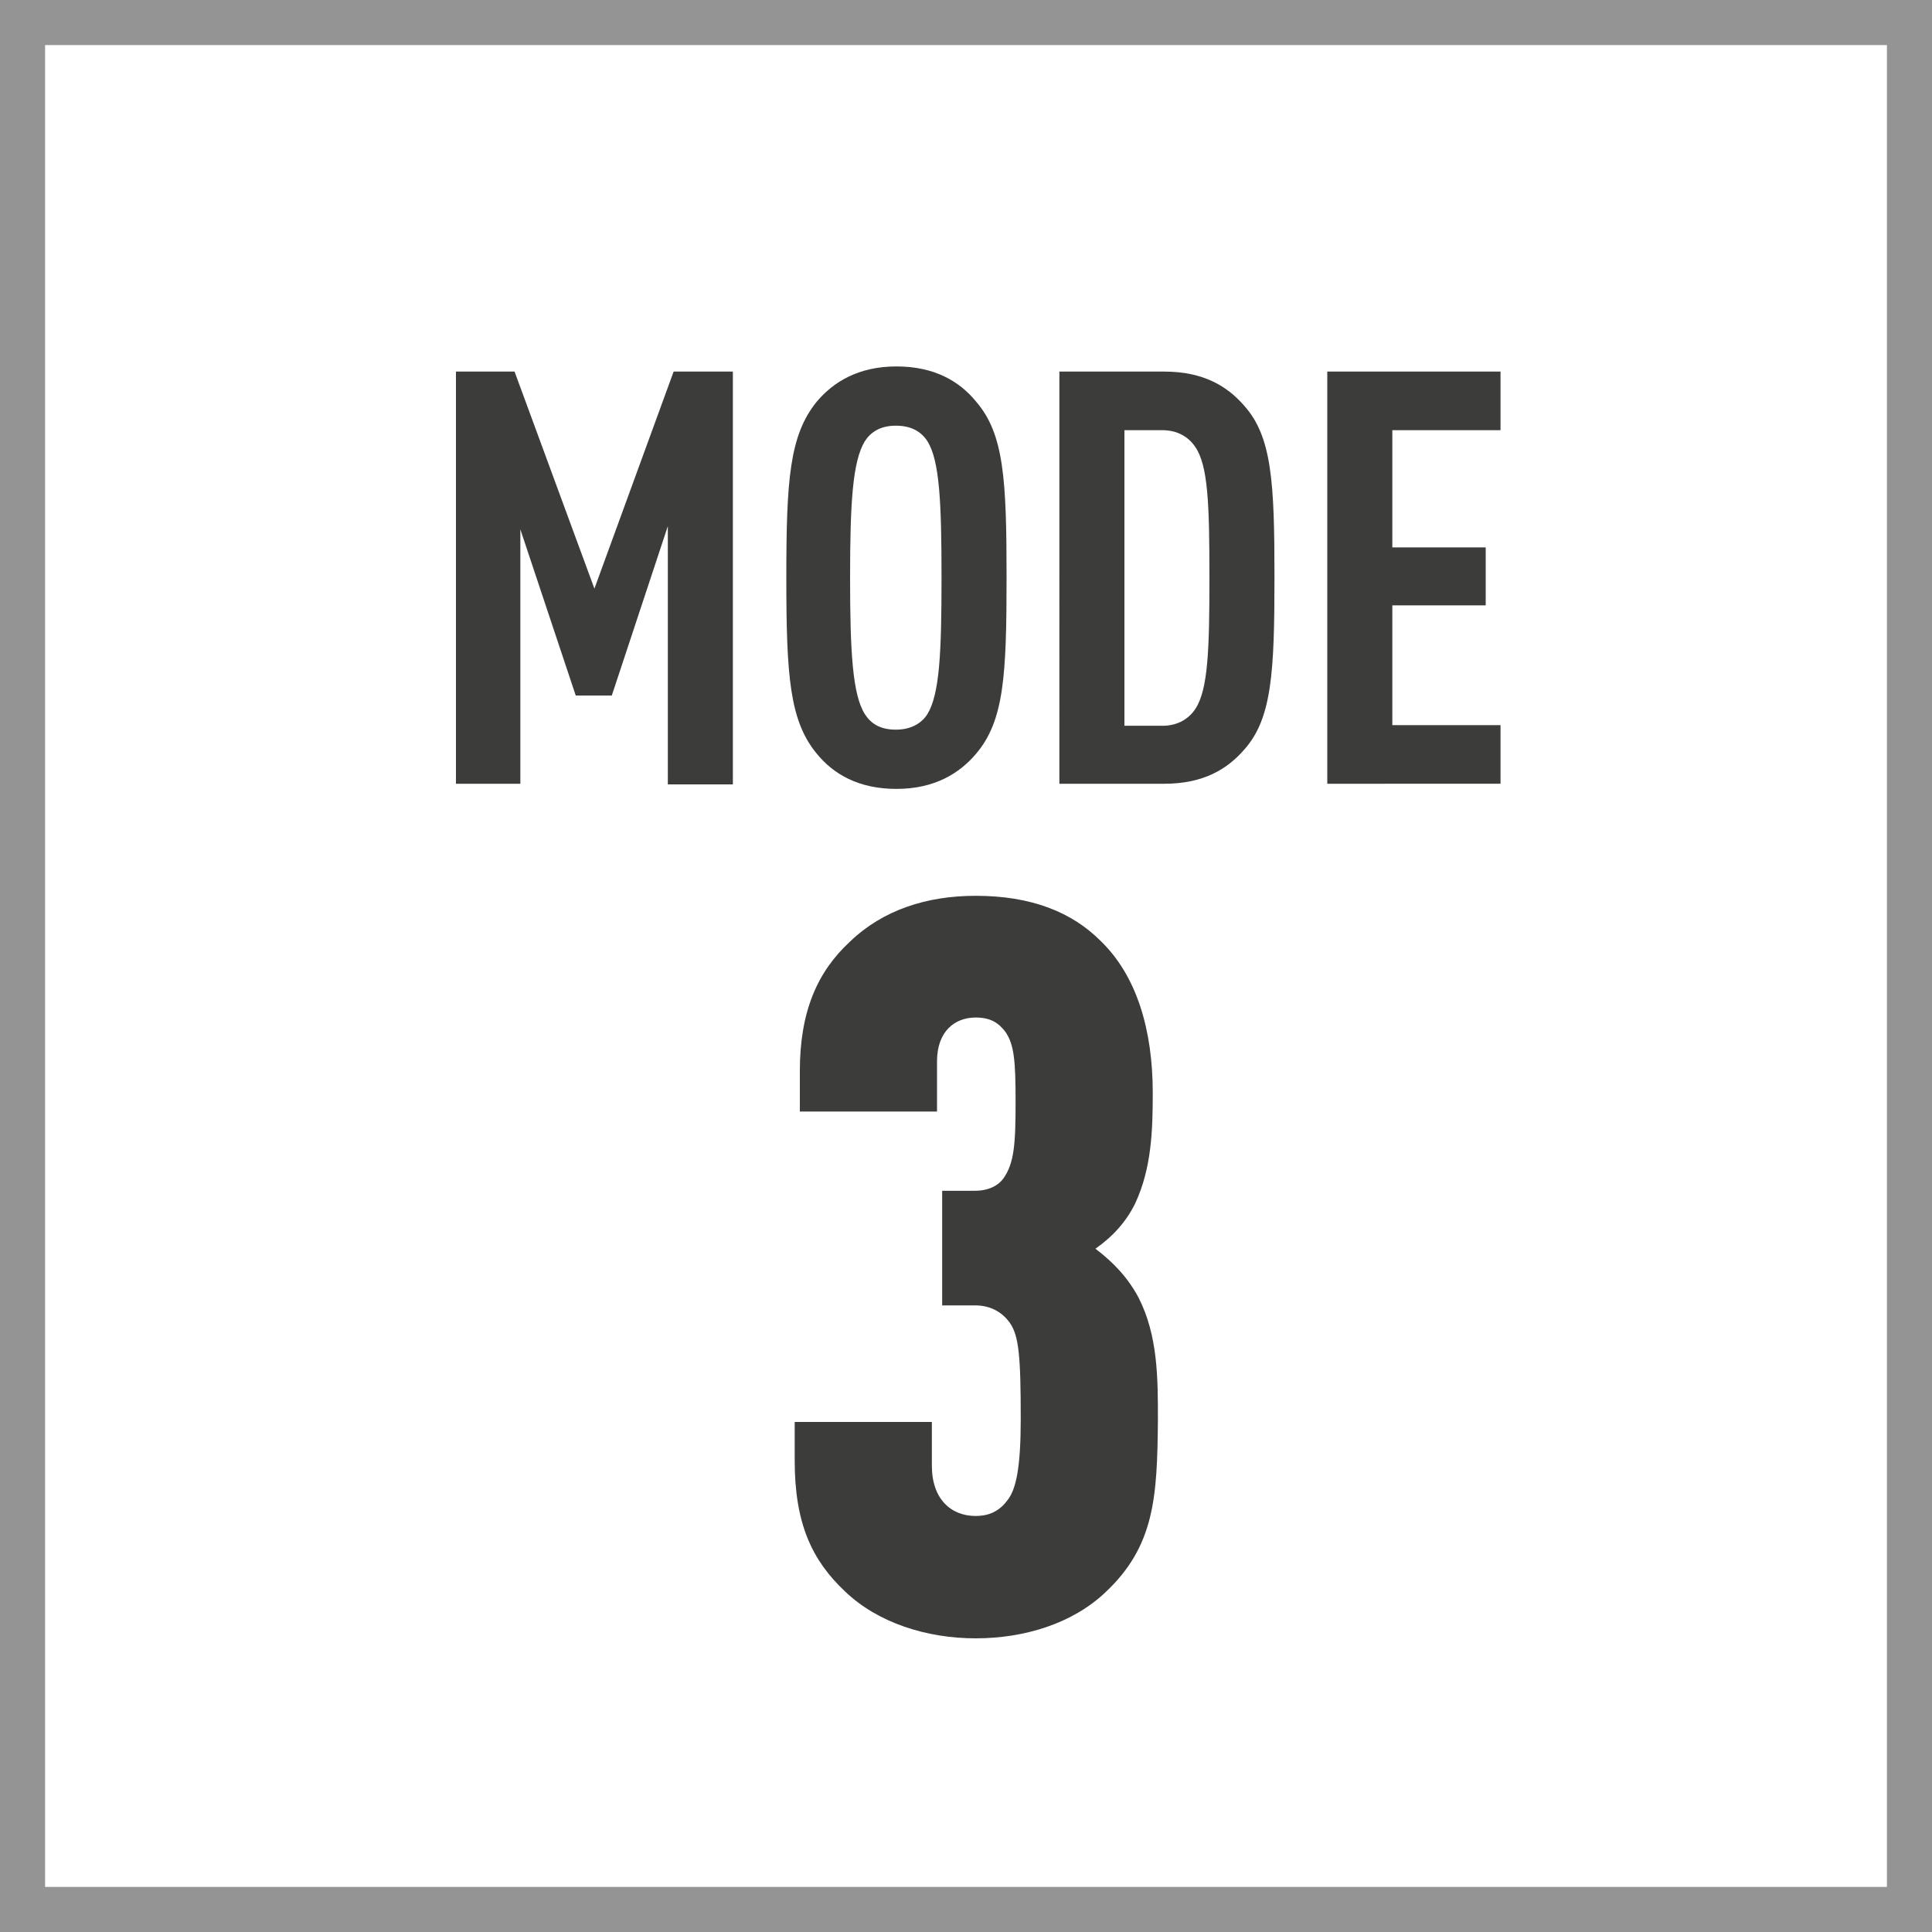 <?xml version="1.0" encoding="utf-8"?>
<!-- Generator: Adobe Illustrator 28.0.0, SVG Export Plug-In . SVG Version: 6.00 Build 0)  -->
<svg version="1.1" xmlns="http://www.w3.org/2000/svg" xmlns:xlink="http://www.w3.org/1999/xlink" x="0px" y="0px"
	 viewBox="0 0 300 300" style="enable-background:new 0 0 300 300;" xml:space="preserve">
<rect x="0" y="0" width="300" height="300" fill="#808080" stroke="none"/>
<style type="text/css">
	.st0{display:none;}
	.st1{display:inline;fill:#FFFFFF;}
	.st2{fill:#FFFFFF;}
	.st3{display:inline;opacity:0.15;}
	.st4{fill:#E6007E;}
	.st5{fill:#949494;}
	.st6{fill:#3C3C3B;}
	.st7{display:inline;fill:#3C3C3B;}
</style>
<g id="BACKGROUND" class="st0">
	<rect x="3.9" y="4.7" class="st1" width="291.8" height="291.8"/>
</g>
<g id="BACKGROUND_copy">
	<rect x="3.9" y="4.7" class="st2" width="291.8" height="291.8"/>
</g>
<g id="PADDING" class="st0">
	<g class="st3">
		<path class="st4" d="M254.5,45v210h-210V45H254.5 M299.5,0h-300v300h300V0L299.5,0z"/>
	</g>
</g>
<g id="FRAME">
	<g>
		<path class="st5" d="M293,7v286H7V7H293 M300,0H0v300h300V0L300,0z"/>
	</g>
</g>
<g id="AW">
	<g>
		<g>
			<path class="st6" d="M171.6,247.3c-5.1,4.8-12.5,7.1-20.1,7.1s-15.2-2.4-20.3-7.3c-5.1-4.8-7.8-10.5-7.8-20.3v-6h21.3v6.8
				c0,5.2,3,7.8,6.8,7.8c1.7,0,3.5-0.5,4.9-2.4c1.4-1.7,2.1-5.2,2.1-12.7c0-9.8-0.3-12.9-1.7-14.9c-1-1.4-2.7-2.7-5.4-2.7h-5.1
				v-17.8h5.1c2.1,0,3.6-0.8,4.4-1.9c1.7-2.4,1.9-5.4,1.9-11.9c0-6.3-0.2-8.9-1.6-10.9c-1-1.3-2.2-2.2-4.6-2.2c-3.3,0-6,2.2-6,6.8
				v7.8h-21.3v-6.3c0-9.2,2.7-15.4,7.8-20.1c5.1-4.9,11.9-7.1,19.5-7.1c8.6,0,14.9,2.5,19.4,7c5.6,5.4,8.1,13.8,8.1,23.6
				c0,5.9-0.2,11.7-2.7,17.1c-1.4,2.9-3.5,5.2-6.2,7.1c2.9,2.2,5.1,4.6,6.7,7.6c3,5.9,3,12.5,3,18.9
				C179.7,232.5,179.3,240.1,171.6,247.3z"/>
		</g>
	</g>
	<g>
		<g>
			<path class="st6" d="M103.7,121.7v-40L95,108h-5.6l-8.6-25.8v39.5H70.8V57.7h9.1l12.4,33.7l12.3-33.7h9.2v64.1H103.7z"/>
			<path class="st6" d="M151.6,117c-2.6,3.1-6.5,5.5-12.4,5.5s-9.8-2.3-12.4-5.5c-4.2-5.1-4.7-12.1-4.7-27.3s0.5-22.1,4.7-27.3
				c2.6-3.1,6.5-5.5,12.4-5.5s9.8,2.3,12.4,5.5c4.3,5,4.7,12.1,4.7,27.3S155.9,111.9,151.6,117z M144,68.5c-0.9-1.4-2.4-2.4-4.9-2.4
				c-2.4,0-3.9,1-4.8,2.4c-1.9,3.1-2.3,9.5-2.3,21.2c0,11.7,0.4,18.2,2.3,21.2c0.9,1.4,2.3,2.4,4.8,2.4c2.4,0,4-1,4.9-2.4
				c1.9-3.1,2.2-9.5,2.2-21.2C146.2,78,145.9,71.5,144,68.5z"/>
			<path class="st6" d="M193.2,116.4c-2.6,3-6.3,5.3-12.4,5.3h-16.3V57.7h16.3c6.1,0,9.8,2.3,12.4,5.3c4.3,4.8,4.7,11.9,4.7,26.6
				C197.9,104.4,197.5,111.6,193.2,116.4z M185.6,69.4c-1-1.5-2.7-2.6-5.1-2.6h-5.9v45.9h5.9c2.4,0,4.1-1.1,5.1-2.6
				c2-3,2.2-9.3,2.2-20.4C187.8,78.4,187.6,72.3,185.6,69.4z"/>
			<path class="st6" d="M206.1,121.7V57.7H233v9.1h-16.8v18.2h14.5V94h-14.5v18.6H233v9.1H206.1z"/>
		</g>
	</g>
</g>
</svg>
